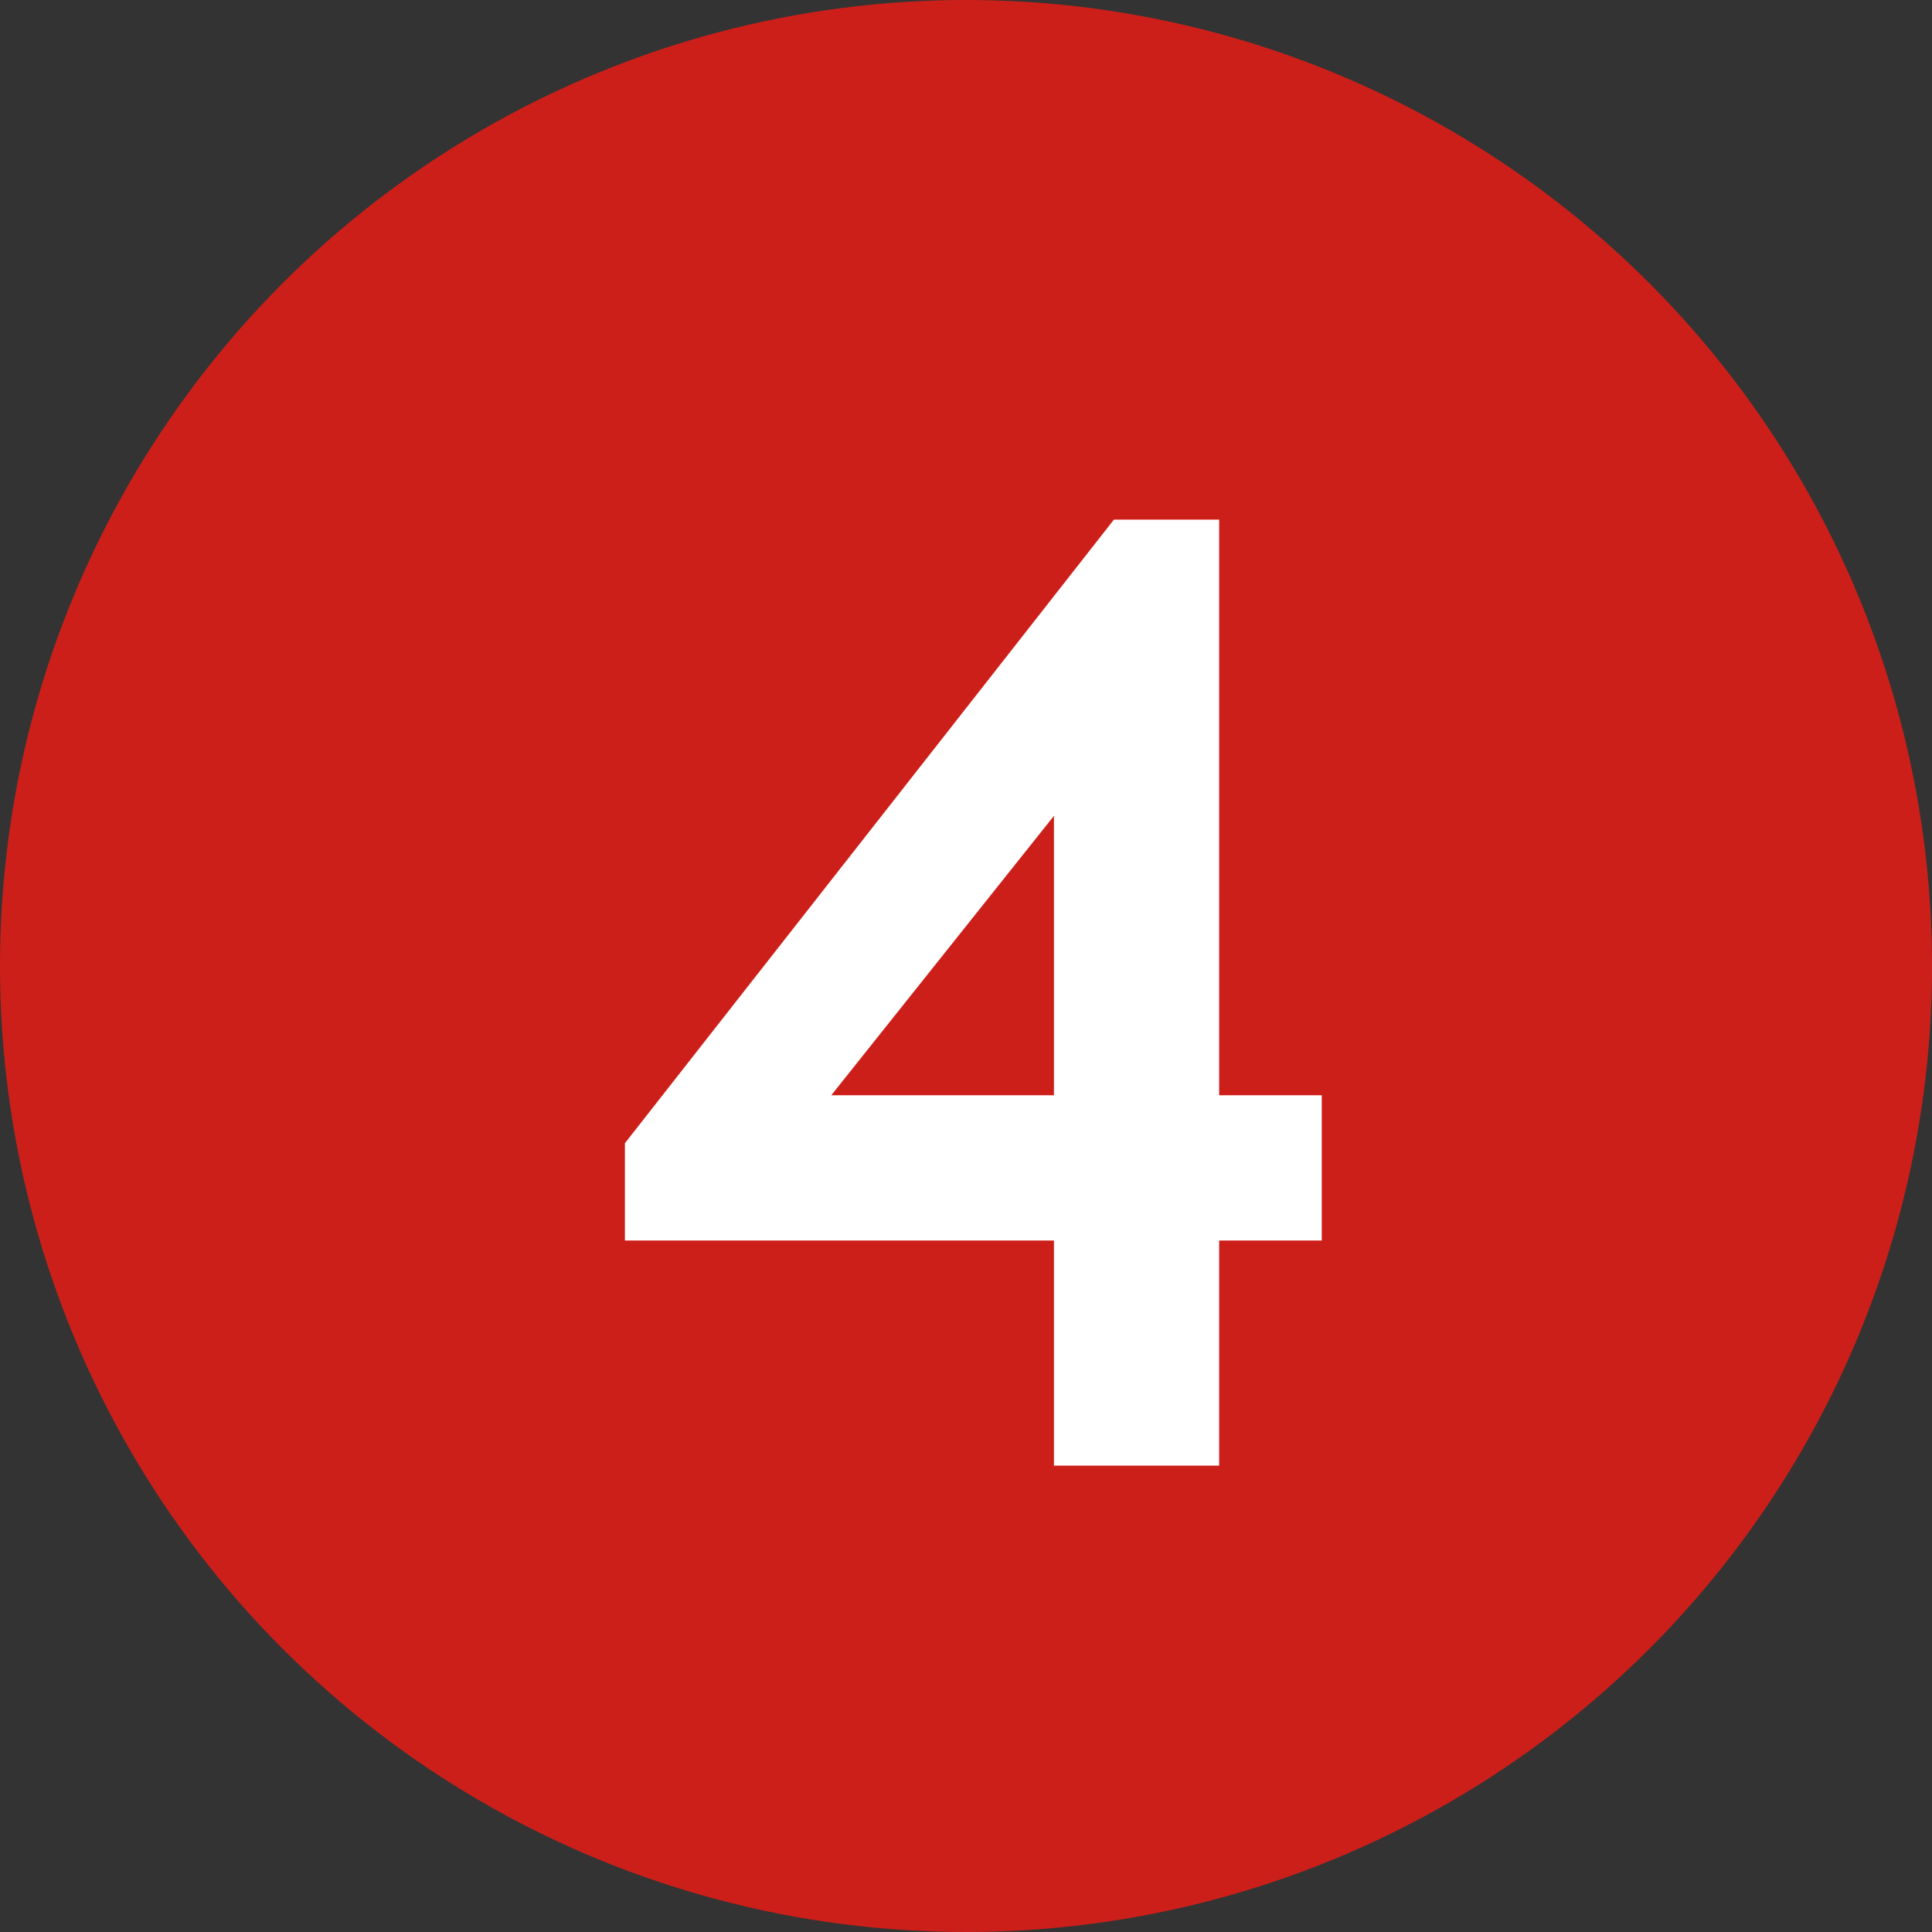 <?xml version="1.0" encoding="UTF-8"?> <svg xmlns="http://www.w3.org/2000/svg" width="29" height="29" viewBox="0 0 29 29" fill="none"><rect x="0" y="0" width="29" height="29" fill="#333333" stroke="none"/> <circle cx="14.5" cy="14.5" r="14.5" fill="#CD1F19"></circle> <path d="M15.82 22V10.64H17.1L11.92 17.14L11.58 16.44H19.84V18.62H9.38V17.16L16.72 7.8H18.3V22H15.82Z" fill="white"></path> </svg> 